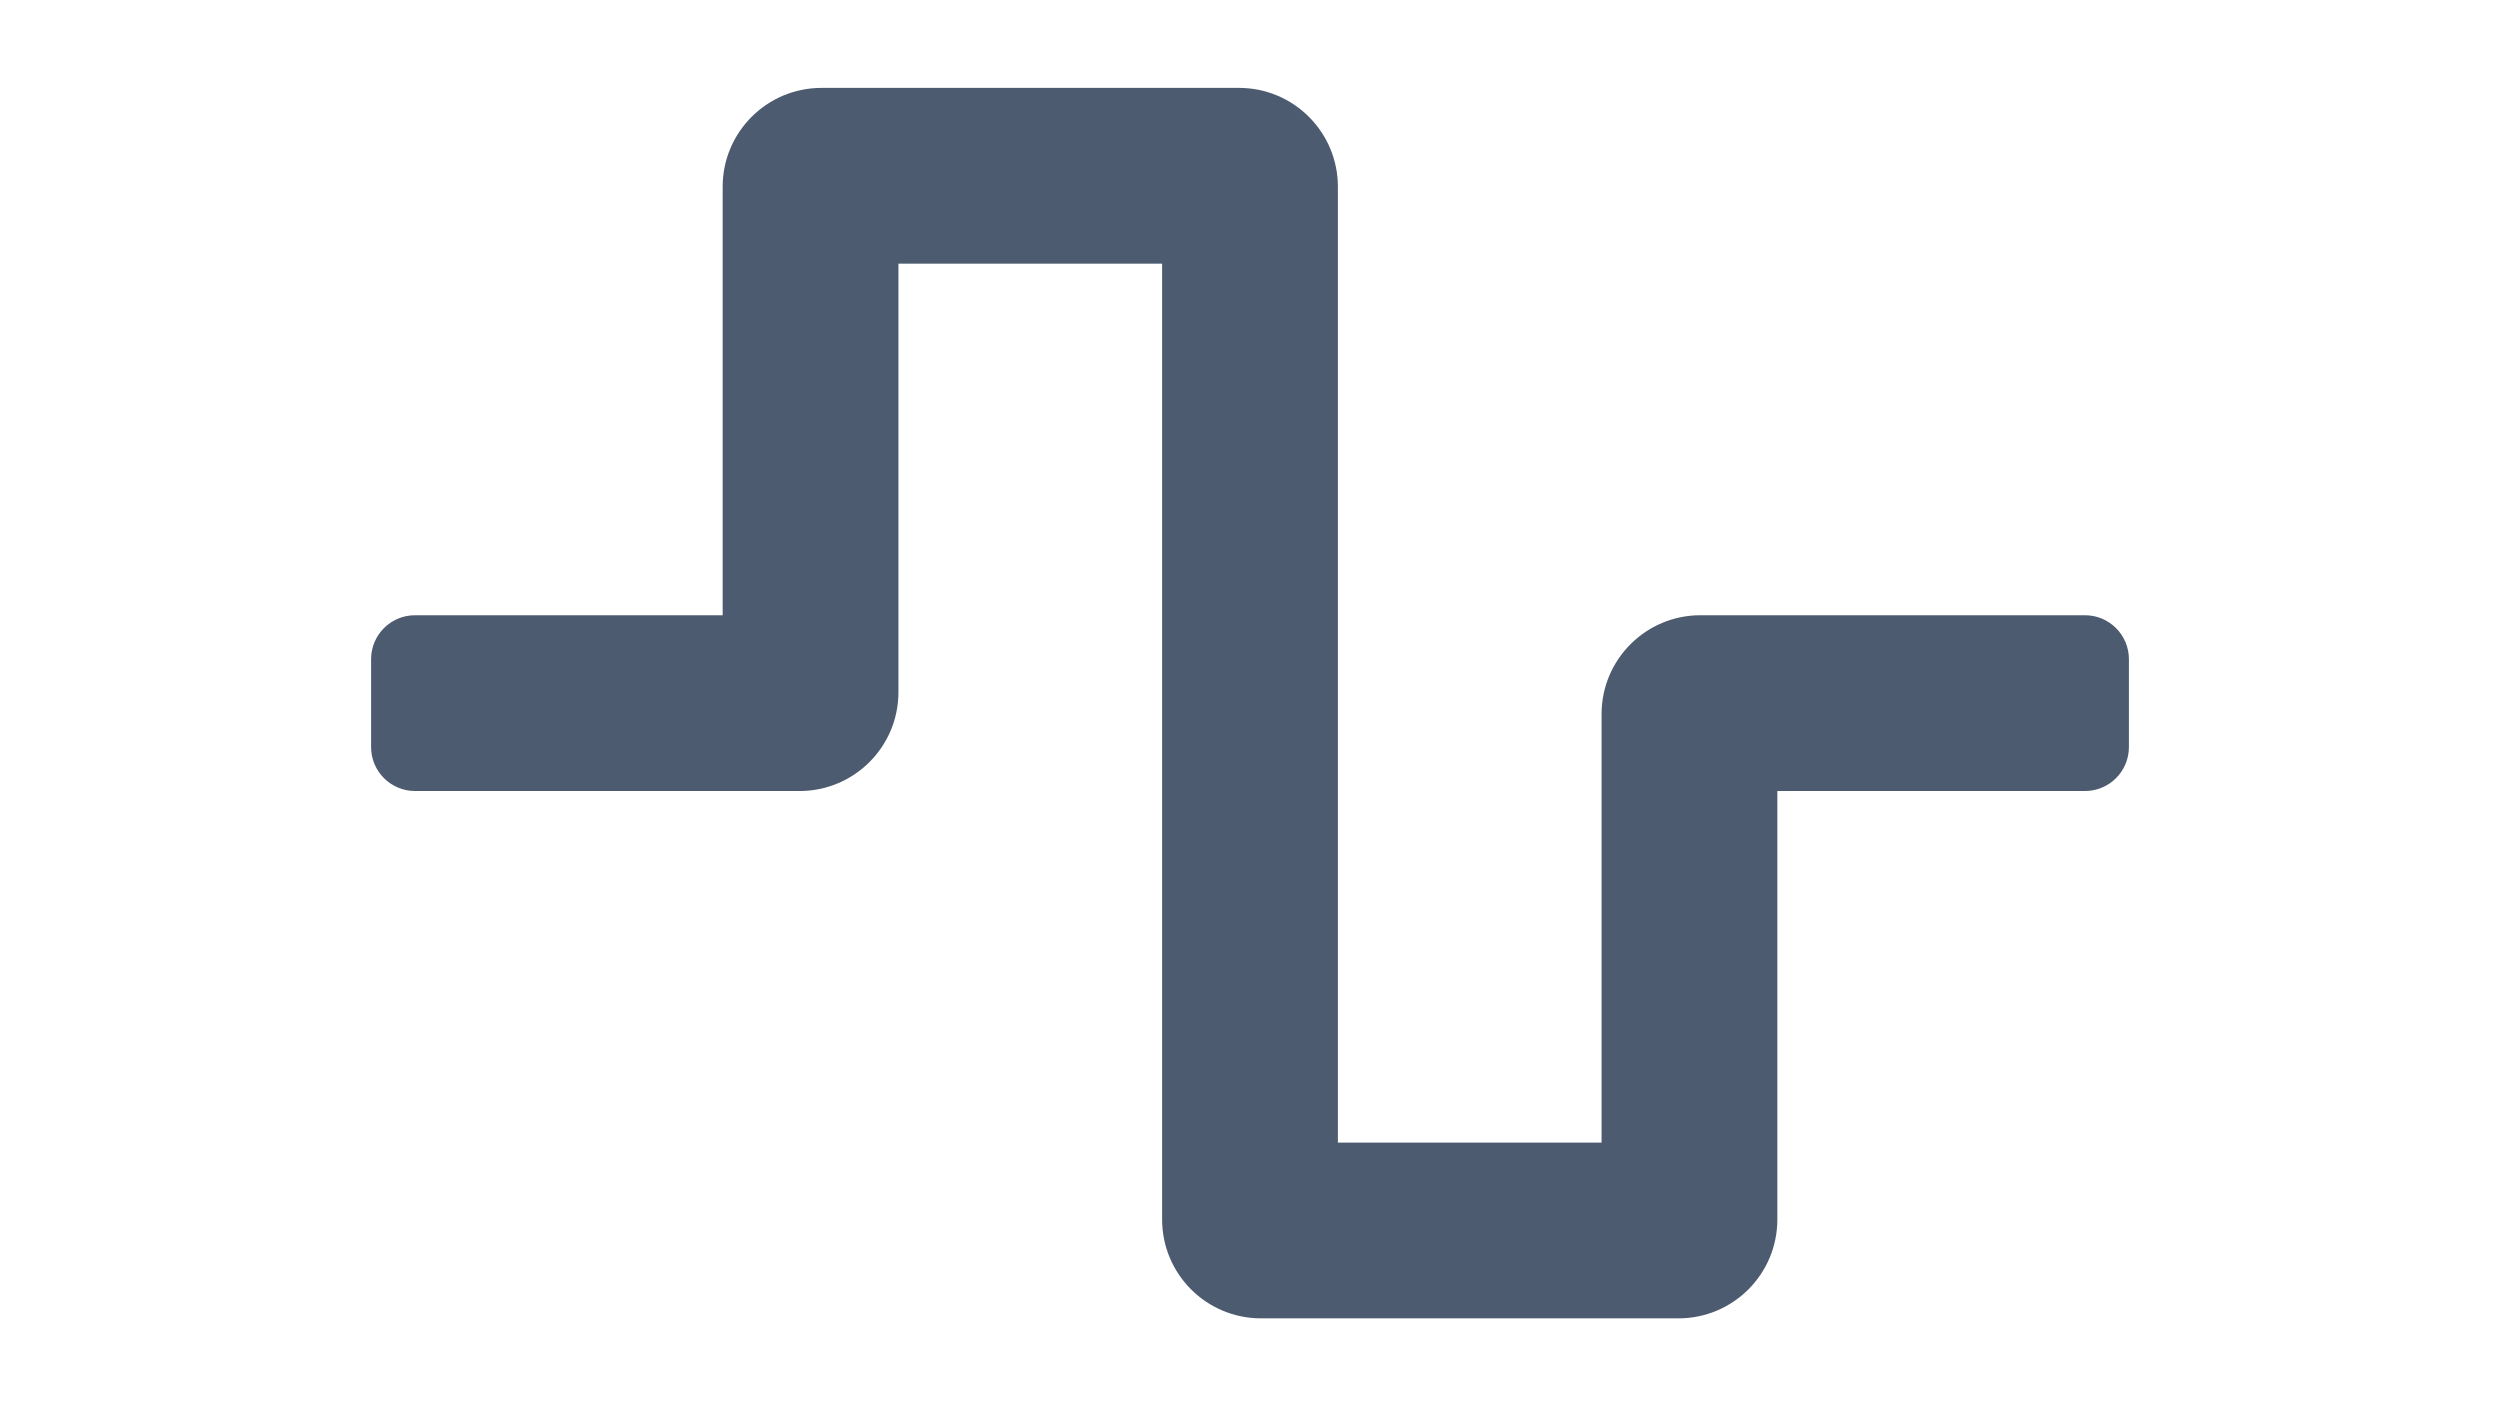 <?xml version="1.0" encoding="utf-8"?>
<!-- Generator: Adobe Illustrator 15.1.0, SVG Export Plug-In . SVG Version: 6.00 Build 0)  -->
<!DOCTYPE svg PUBLIC "-//W3C//DTD SVG 1.1//EN" "http://www.w3.org/Graphics/SVG/1.1/DTD/svg11.dtd">
<svg version="1.1" id="圖層_1" focusable="false" xmlns="http://www.w3.org/2000/svg" xmlns:xlink="http://www.w3.org/1999/xlink"
	 x="0px" y="0px" width="1920px" height="1080px" viewBox="0 0 1920 1080" enable-background="new 0 0 1920 1080"
	 xml:space="preserve">
<path fill="#4D5B70" d="M1289.063,1012.5H968.438c-41.939,0-75.938-33.998-75.938-75.938V202.5H690v329.063
	c0,41.939-33.998,75.938-75.938,75.938H318.75c-18.64,0-33.75-15.11-33.75-33.75v-67.5c0-18.64,15.11-33.75,33.75-33.75H555V143.438
	c0-41.939,33.998-75.938,75.938-75.938h320.625c41.939,0,75.938,33.999,75.938,75.938V877.5H1230V548.438
	c0-41.939,33.998-75.938,75.938-75.938h295.313c18.64,0,33.75,15.11,33.75,33.75v67.5c0,18.64-15.11,33.75-33.75,33.75H1365v329.063
	C1365,978.502,1331.002,1012.5,1289.063,1012.5z"/>
</svg>
